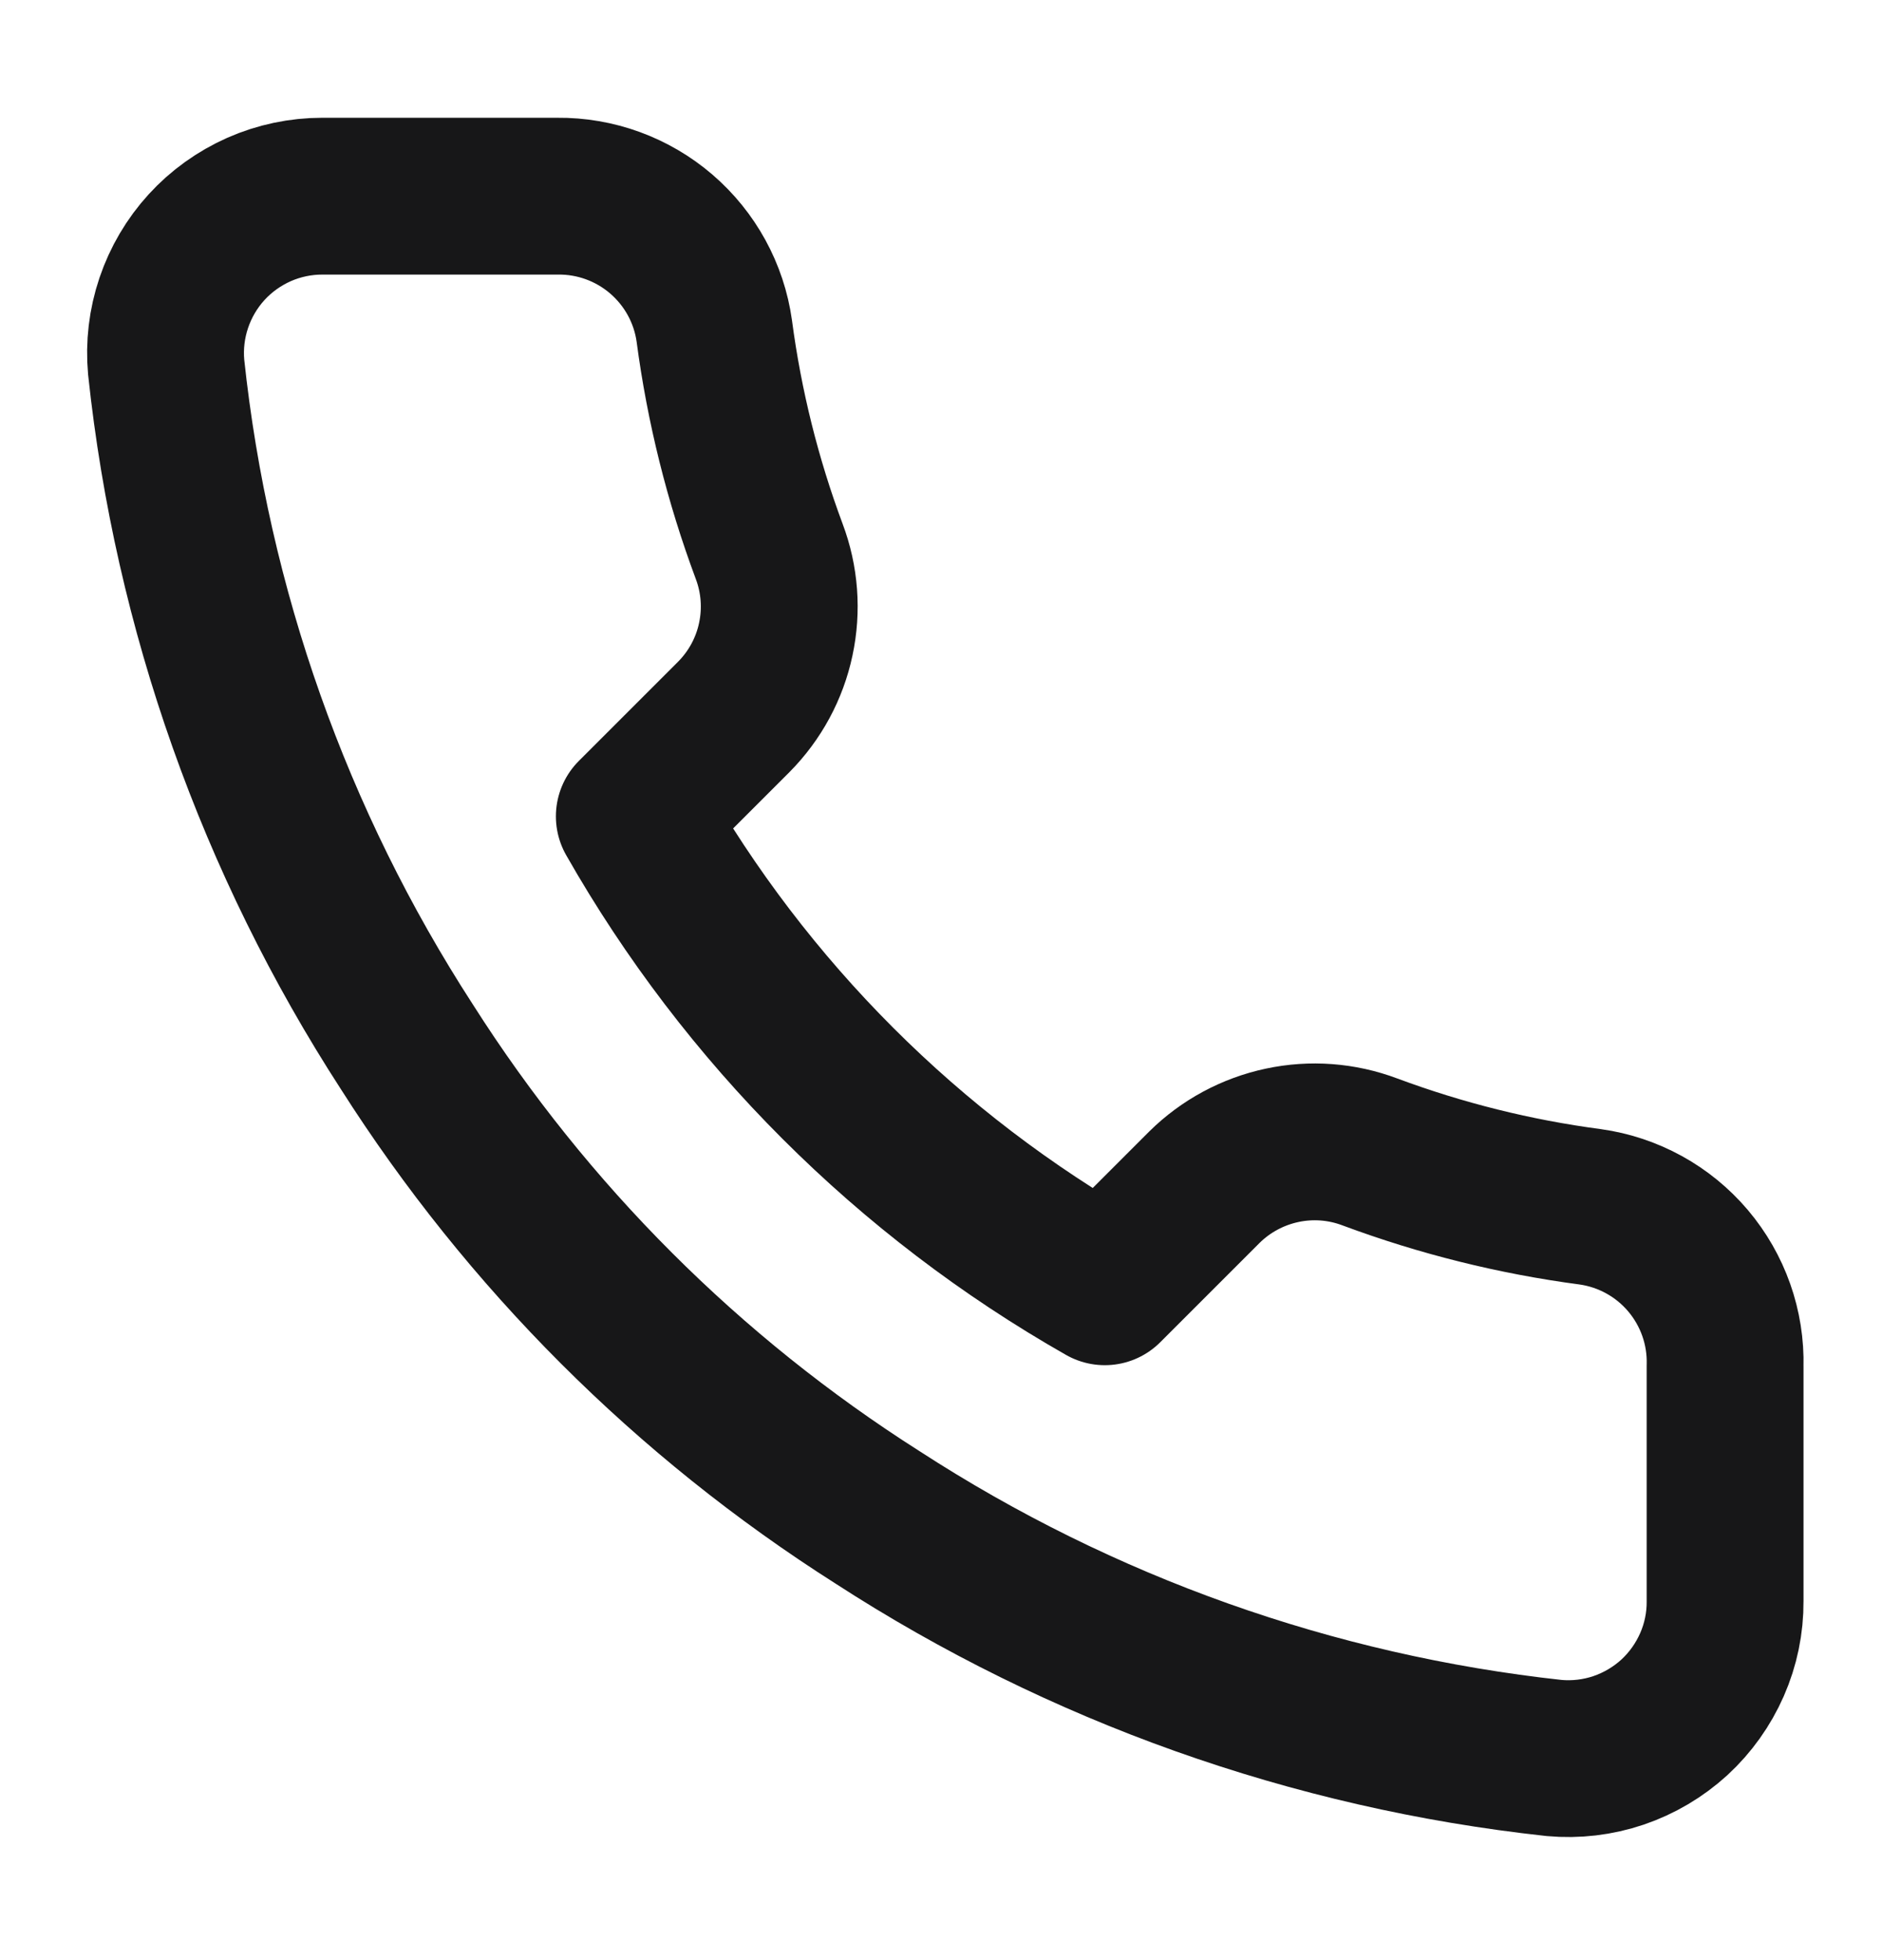 <svg width="24" height="25" viewBox="0 0 24 25" fill="none" xmlns="http://www.w3.org/2000/svg">
<path d="M21.999 17.422V20.422C22.001 20.7 21.944 20.976 21.832 21.231C21.72 21.486 21.557 21.715 21.352 21.904C21.146 22.092 20.904 22.235 20.64 22.325C20.376 22.414 20.097 22.447 19.819 22.422C16.742 22.087 13.786 21.036 11.189 19.352C8.773 17.817 6.725 15.768 5.189 13.352C3.499 10.743 2.448 7.773 2.119 4.682C2.094 4.405 2.127 4.127 2.216 3.863C2.305 3.6 2.447 3.358 2.634 3.153C2.821 2.948 3.049 2.785 3.303 2.672C3.557 2.56 3.832 2.502 4.109 2.502H7.109C7.595 2.497 8.065 2.669 8.433 2.985C8.801 3.302 9.042 3.741 9.109 4.222C9.236 5.182 9.471 6.125 9.809 7.032C9.944 7.39 9.973 7.779 9.893 8.153C9.814 8.527 9.628 8.87 9.359 9.142L8.089 10.412C9.513 12.915 11.586 14.988 14.089 16.412L15.359 15.142C15.631 14.873 15.975 14.688 16.349 14.608C16.723 14.528 17.111 14.557 17.469 14.692C18.377 15.03 19.319 15.265 20.279 15.392C20.765 15.46 21.209 15.705 21.526 16.079C21.843 16.454 22.012 16.931 21.999 17.422Z" stroke="#171718" stroke-width="2" stroke-linecap="round" stroke-linejoin="round"/>
</svg>
